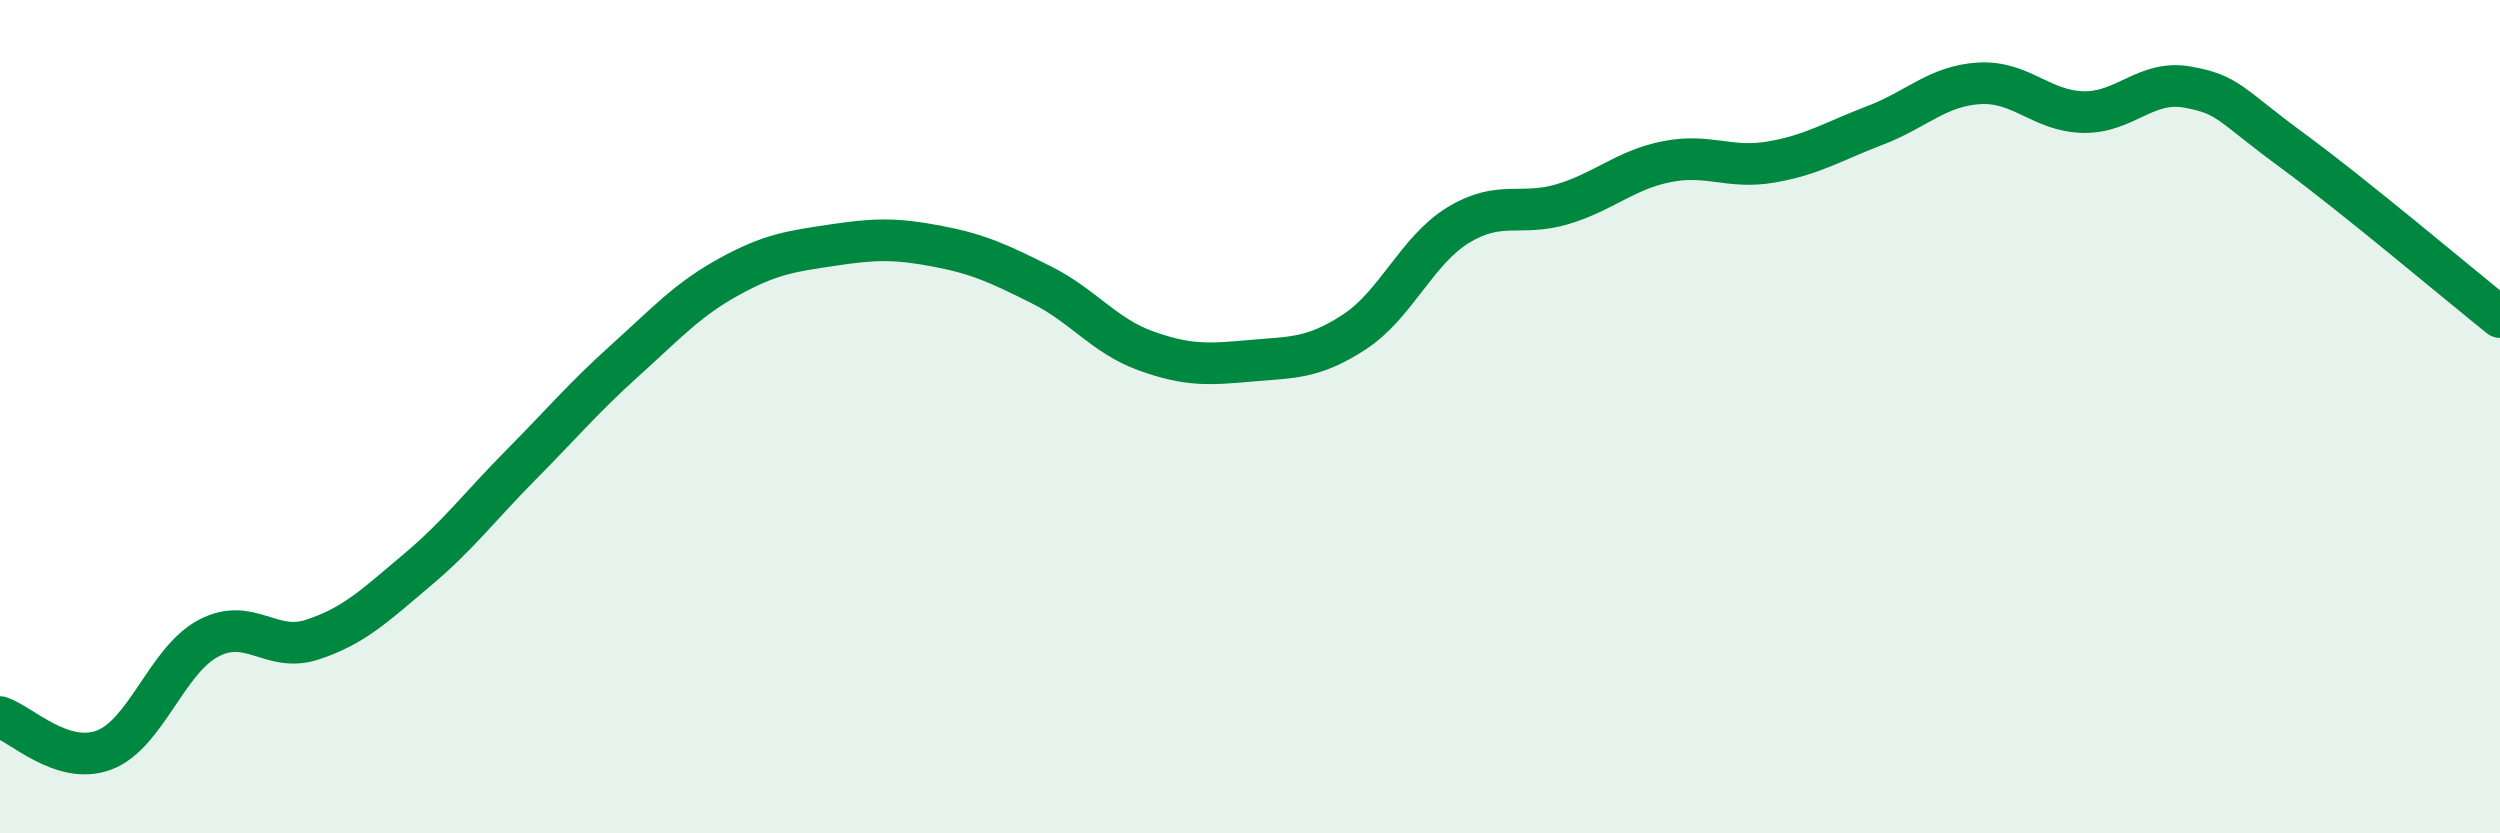 
    <svg width="60" height="20" viewBox="0 0 60 20" xmlns="http://www.w3.org/2000/svg">
      <path
        d="M 0,17.21 C 0.5,17.37 1.5,18.38 2.5,18 C 3.5,17.62 4,15.85 5,15.32 C 6,14.79 6.5,15.68 7.5,15.35 C 8.5,15.02 9,14.53 10,13.69 C 11,12.85 11.5,12.17 12.5,11.16 C 13.5,10.15 14,9.55 15,8.65 C 16,7.75 16.5,7.19 17.5,6.64 C 18.5,6.09 19,6.03 20,5.88 C 21,5.73 21.5,5.72 22.5,5.91 C 23.5,6.1 24,6.34 25,6.84 C 26,7.34 26.5,8.06 27.5,8.42 C 28.5,8.78 29,8.75 30,8.66 C 31,8.57 31.5,8.62 32.5,7.97 C 33.5,7.32 34,6.01 35,5.4 C 36,4.79 36.5,5.2 37.5,4.9 C 38.5,4.6 39,4.08 40,3.88 C 41,3.68 41.5,4.06 42.5,3.89 C 43.5,3.72 44,3.39 45,3.01 C 46,2.63 46.5,2.06 47.5,2 C 48.5,1.94 49,2.67 50,2.69 C 51,2.71 51.5,1.91 52.5,2.09 C 53.5,2.27 53.5,2.5 55,3.6 C 56.5,4.7 59,6.81 60,7.61L60 20L0 20Z"
        fill="#008740"
        opacity="0.1"
        stroke-linecap="round"
        stroke-linejoin="round"
      />
      <path
        d="M 0,17.21 C 0.5,17.37 1.5,18.38 2.5,18 C 3.5,17.62 4,15.85 5,15.32 C 6,14.79 6.5,15.68 7.5,15.35 C 8.5,15.02 9,14.53 10,13.69 C 11,12.85 11.5,12.17 12.5,11.16 C 13.5,10.15 14,9.55 15,8.65 C 16,7.75 16.5,7.19 17.5,6.64 C 18.5,6.09 19,6.03 20,5.88 C 21,5.73 21.5,5.72 22.5,5.91 C 23.5,6.1 24,6.34 25,6.84 C 26,7.34 26.5,8.06 27.5,8.42 C 28.5,8.78 29,8.75 30,8.66 C 31,8.57 31.5,8.62 32.5,7.97 C 33.5,7.32 34,6.01 35,5.4 C 36,4.79 36.5,5.2 37.5,4.9 C 38.5,4.6 39,4.08 40,3.88 C 41,3.68 41.5,4.06 42.5,3.89 C 43.5,3.72 44,3.39 45,3.01 C 46,2.63 46.5,2.06 47.5,2 C 48.5,1.94 49,2.67 50,2.69 C 51,2.71 51.5,1.91 52.5,2.09 C 53.5,2.27 53.5,2.5 55,3.6 C 56.5,4.7 59,6.81 60,7.61"
        stroke="#008740"
        stroke-width="1"
        fill="none"
        stroke-linecap="round"
        stroke-linejoin="round"
      />
    </svg>
  